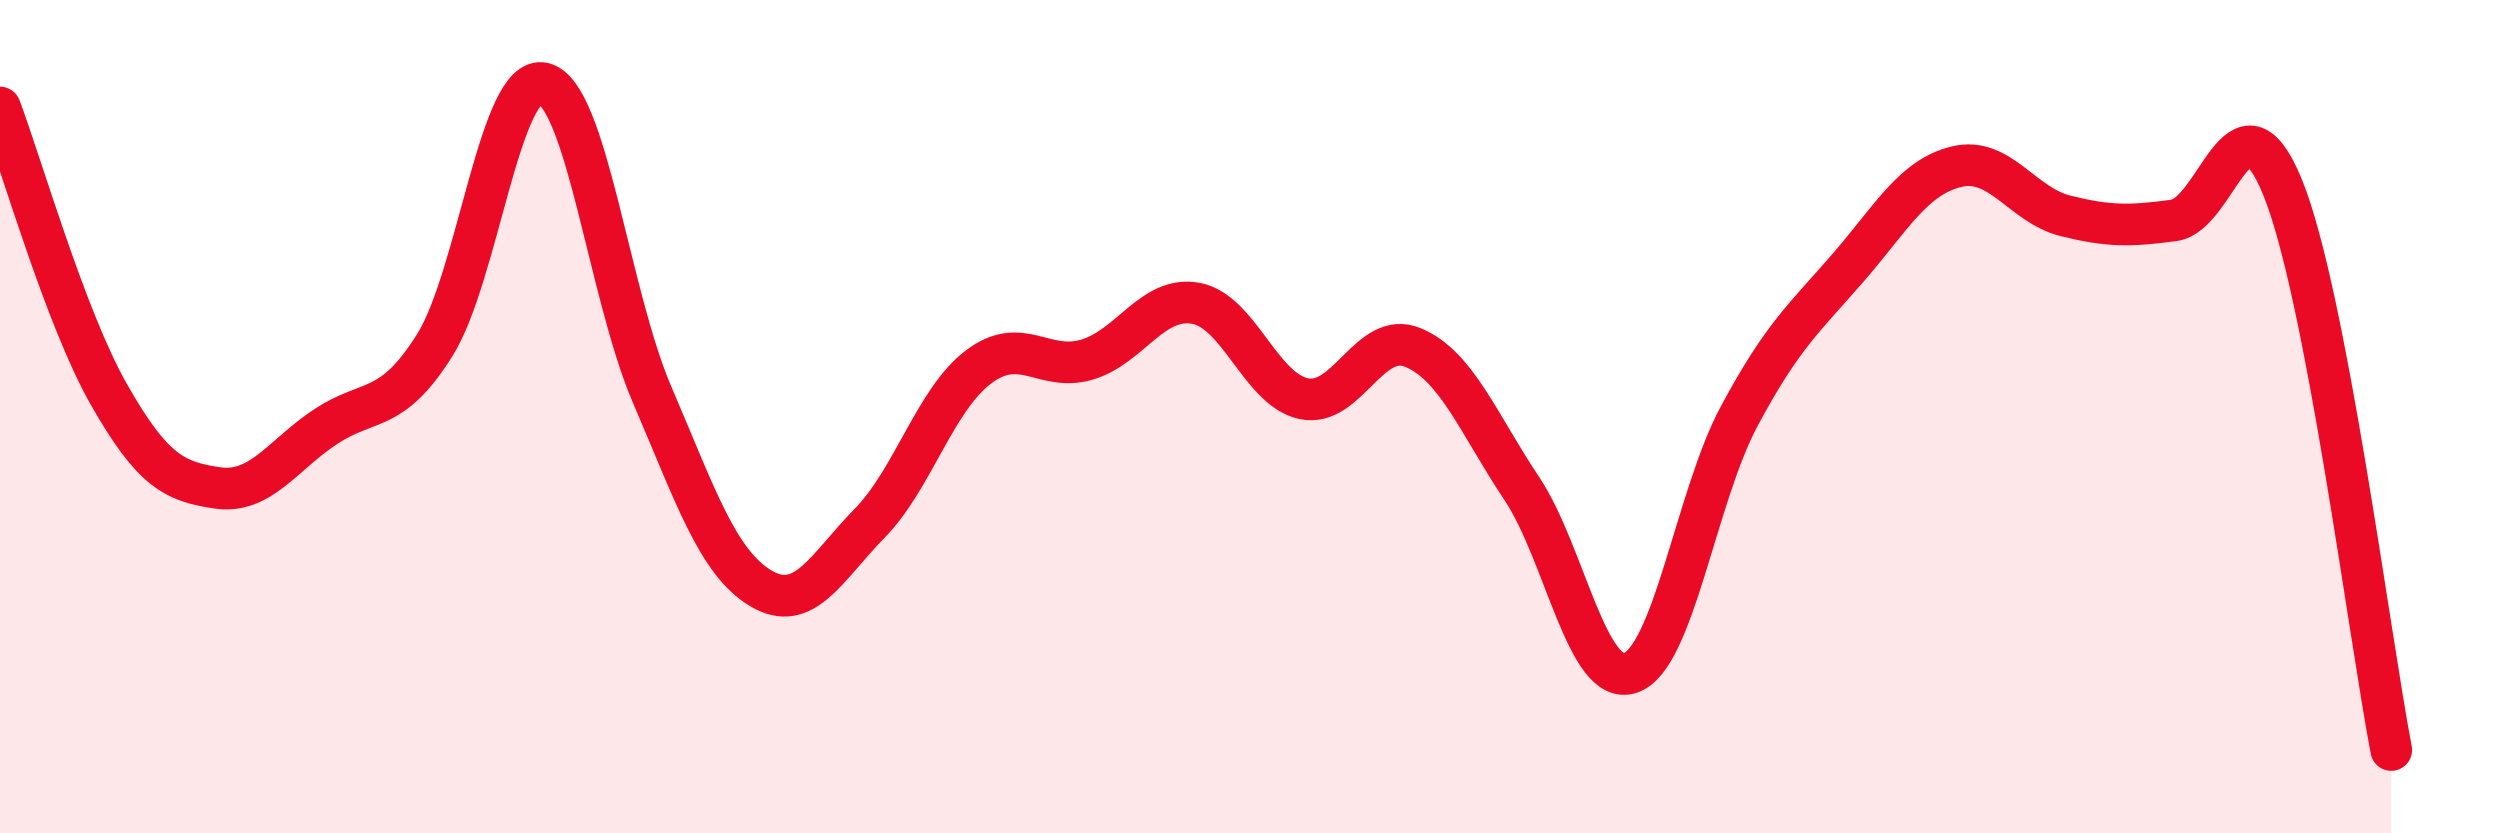 
    <svg width="60" height="20" viewBox="0 0 60 20" xmlns="http://www.w3.org/2000/svg">
      <path
        d="M 0,2.58 C 0.52,3.96 1.57,7.63 2.61,9.46 C 3.65,11.29 4.18,11.56 5.22,11.71 C 6.26,11.86 6.79,10.91 7.83,10.23 C 8.87,9.55 9.39,9.94 10.43,8.29 C 11.47,6.64 12,1.76 13.04,2 C 14.08,2.24 14.61,7.05 15.65,9.47 C 16.69,11.89 17.22,13.5 18.26,14.12 C 19.3,14.74 19.83,13.62 20.87,12.56 C 21.91,11.5 22.44,9.6 23.48,8.81 C 24.52,8.02 25.05,8.94 26.09,8.63 C 27.13,8.32 27.66,7.09 28.7,7.28 C 29.74,7.47 30.26,9.36 31.3,9.57 C 32.34,9.78 32.87,7.91 33.91,8.34 C 34.95,8.77 35.48,10.16 36.52,11.72 C 37.56,13.28 38.09,16.5 39.13,16.15 C 40.17,15.8 40.7,11.93 41.74,9.99 C 42.78,8.05 43.31,7.63 44.35,6.43 C 45.39,5.23 45.92,4.25 46.96,4 C 48,3.75 48.53,4.92 49.57,5.18 C 50.61,5.44 51.13,5.43 52.17,5.29 C 53.21,5.15 53.74,1.95 54.78,4.49 C 55.82,7.03 56.87,15.3 57.39,18L57.39 20L0 20Z"
        fill="#EB0A25"
        opacity="0.1"
        stroke-linecap="round"
        stroke-linejoin="round"
      />
      <path
        d="M 0,2.58 C 0.52,3.96 1.57,7.63 2.61,9.46 C 3.65,11.29 4.18,11.56 5.22,11.71 C 6.26,11.86 6.79,10.91 7.83,10.23 C 8.87,9.55 9.39,9.94 10.43,8.29 C 11.47,6.64 12,1.76 13.04,2 C 14.08,2.24 14.61,7.05 15.65,9.47 C 16.69,11.89 17.22,13.5 18.26,14.12 C 19.3,14.74 19.83,13.62 20.87,12.56 C 21.91,11.5 22.44,9.6 23.48,8.81 C 24.52,8.02 25.05,8.94 26.09,8.63 C 27.13,8.32 27.66,7.09 28.7,7.28 C 29.74,7.47 30.26,9.36 31.3,9.57 C 32.34,9.78 32.87,7.91 33.91,8.34 C 34.95,8.77 35.48,10.16 36.52,11.72 C 37.56,13.28 38.09,16.5 39.13,16.15 C 40.17,15.8 40.7,11.93 41.74,9.99 C 42.78,8.05 43.31,7.63 44.35,6.43 C 45.39,5.23 45.92,4.25 46.96,4 C 48,3.75 48.53,4.92 49.57,5.18 C 50.61,5.44 51.13,5.43 52.17,5.29 C 53.21,5.15 53.74,1.95 54.78,4.49 C 55.82,7.03 56.87,15.3 57.39,18"
        stroke="#EB0A25"
        stroke-width="1"
        fill="none"
        stroke-linecap="round"
        stroke-linejoin="round"
      />
    </svg>
  